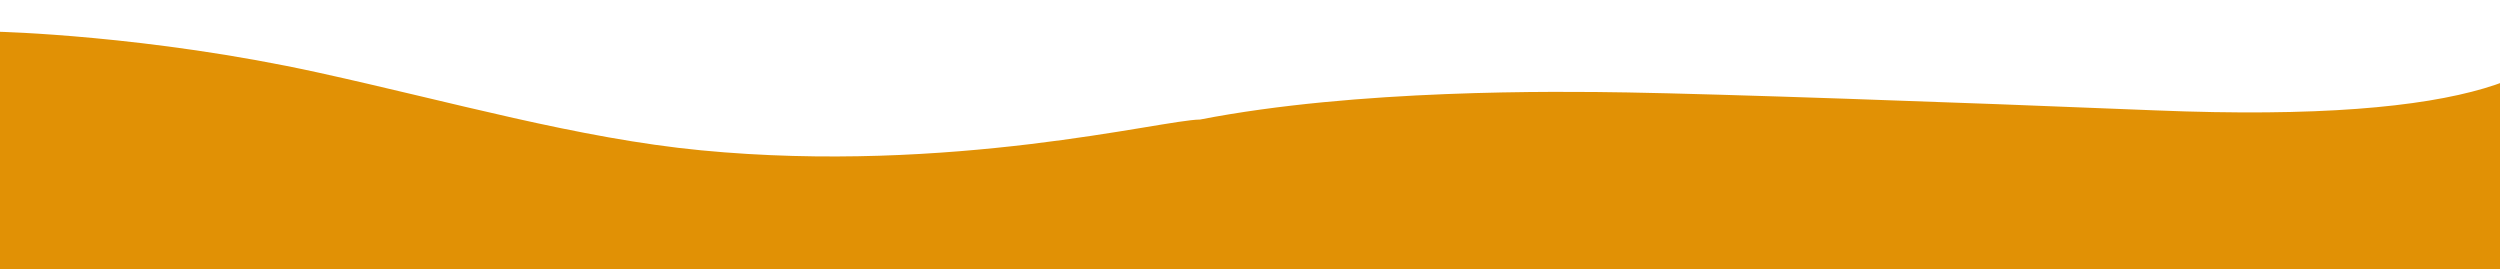 <svg xmlns="http://www.w3.org/2000/svg" xmlns:xlink="http://www.w3.org/1999/xlink" width="1440" height="155" viewBox="0 0 1440 155">
  <defs>
    <clipPath id="clip-path">
      <rect id="Rectangle_85" data-name="Rectangle 85" width="1440" height="155" transform="translate(0 3297)" fill="#fff" stroke="#707070" stroke-width="1"/>
    </clipPath>
  </defs>
  <g id="Mask_Group_13" data-name="Mask Group 13" transform="translate(0 -3297)" clip-path="url(#clip-path)">
    <path id="Witte_golven" data-name="Witte golven" d="M30.635,18.949H1473.7V179.281s-86.6-1.939-184.792-23.532c-76.847-16.9-149.844-37.948-220.462-44.77C924.362,97.061,802.7,128.5,781.028,128.693c-90.273,17.585-205.323,16.318-246.283,15.615-52.151-.891-183.97-5.41-304.005-10.328C-143.327,118.651,28.759,256.549,28.759,256.549Z" transform="translate(1472.228 3494.555) rotate(180)" fill="#e19105"/>
  </g>
</svg>
